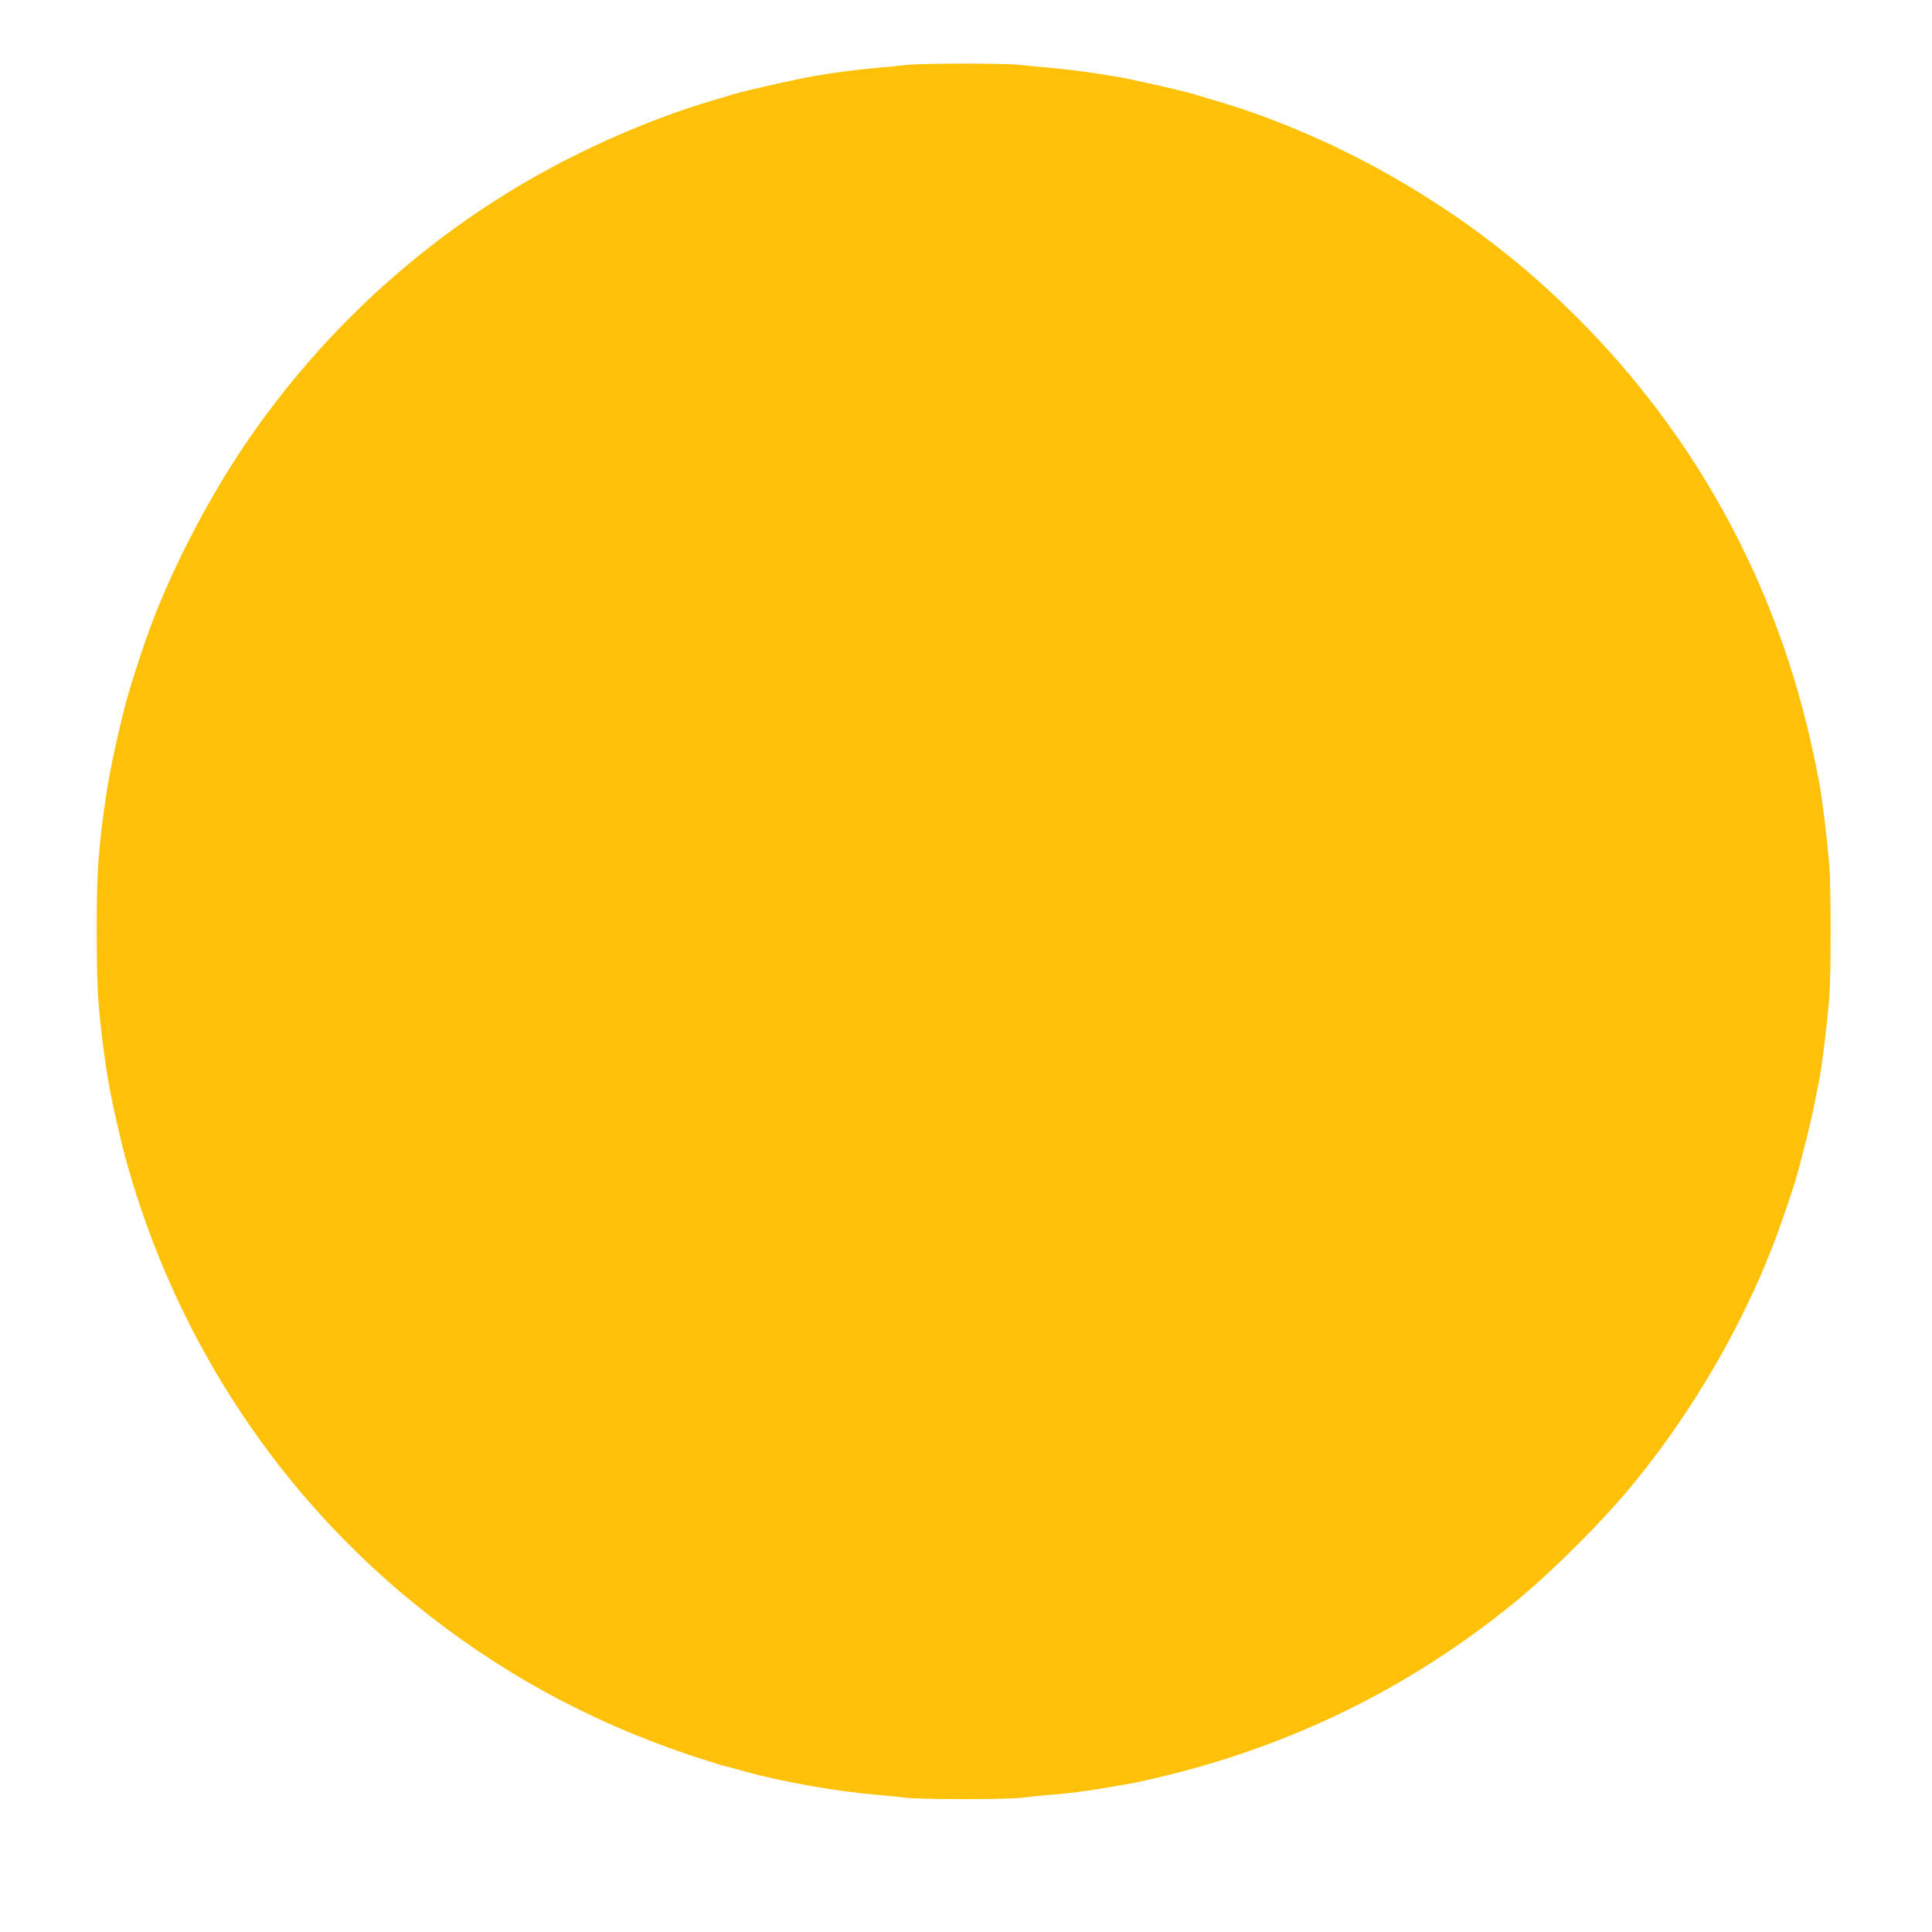 <?xml version="1.0" standalone="no"?>
<!DOCTYPE svg PUBLIC "-//W3C//DTD SVG 20010904//EN"
 "http://www.w3.org/TR/2001/REC-SVG-20010904/DTD/svg10.dtd">
<svg version="1.0" xmlns="http://www.w3.org/2000/svg"
 width="1280pt" height="1280pt" viewBox="0 0 1280 1280"
 preserveAspectRatio="xMidYMid meet">
<g transform="translate(0,1280) scale(0.1,-0.1)"
fill="#ffc107" stroke="none">
<path d="M6000 12369 c-36 -4 -119 -13 -185 -18 -185 -17 -369 -43 -530 -76
-177 -37 -394 -88 -445 -105 -14 -5 -59 -18 -100 -30 -467 -136 -987 -371
-1417 -642 -681 -428 -1264 -995 -1713 -1663 -237 -353 -472 -808 -610 -1180
-66 -177 -150 -442 -180 -565 -80 -326 -114 -505 -146 -775 -27 -233 -33 -345
-33 -685 0 -340 6 -451 33 -685 32 -272 64 -443 146 -775 6 -25 29 -106 51
-180 333 -1112 984 -2090 1872 -2813 546 -445 1145 -775 1821 -1003 93 -31
192 -62 220 -70 28 -7 94 -24 146 -39 243 -68 605 -133 870 -155 63 -5 151
-14 196 -20 104 -13 674 -13 778 0 45 6 133 15 196 20 162 13 284 31 548 79
29 6 104 22 165 37 874 208 1654 591 2342 1150 252 204 605 557 809 809 379
466 698 1013 909 1555 44 112 134 375 157 455 43 152 97 369 120 485 11 58 25
128 31 155 19 93 54 377 69 560 11 142 11 728 0 870 -15 180 -50 464 -69 560
-6 28 -17 86 -26 130 -26 131 -72 319 -114 465 -299 1037 -868 1947 -1676
2680 -624 566 -1415 1011 -2205 1240 -41 12 -86 25 -100 30 -50 17 -256 66
-445 105 -132 28 -355 60 -520 75 -60 5 -153 14 -205 20 -110 12 -664 11 -760
-1z"/>
</g>
</svg>
